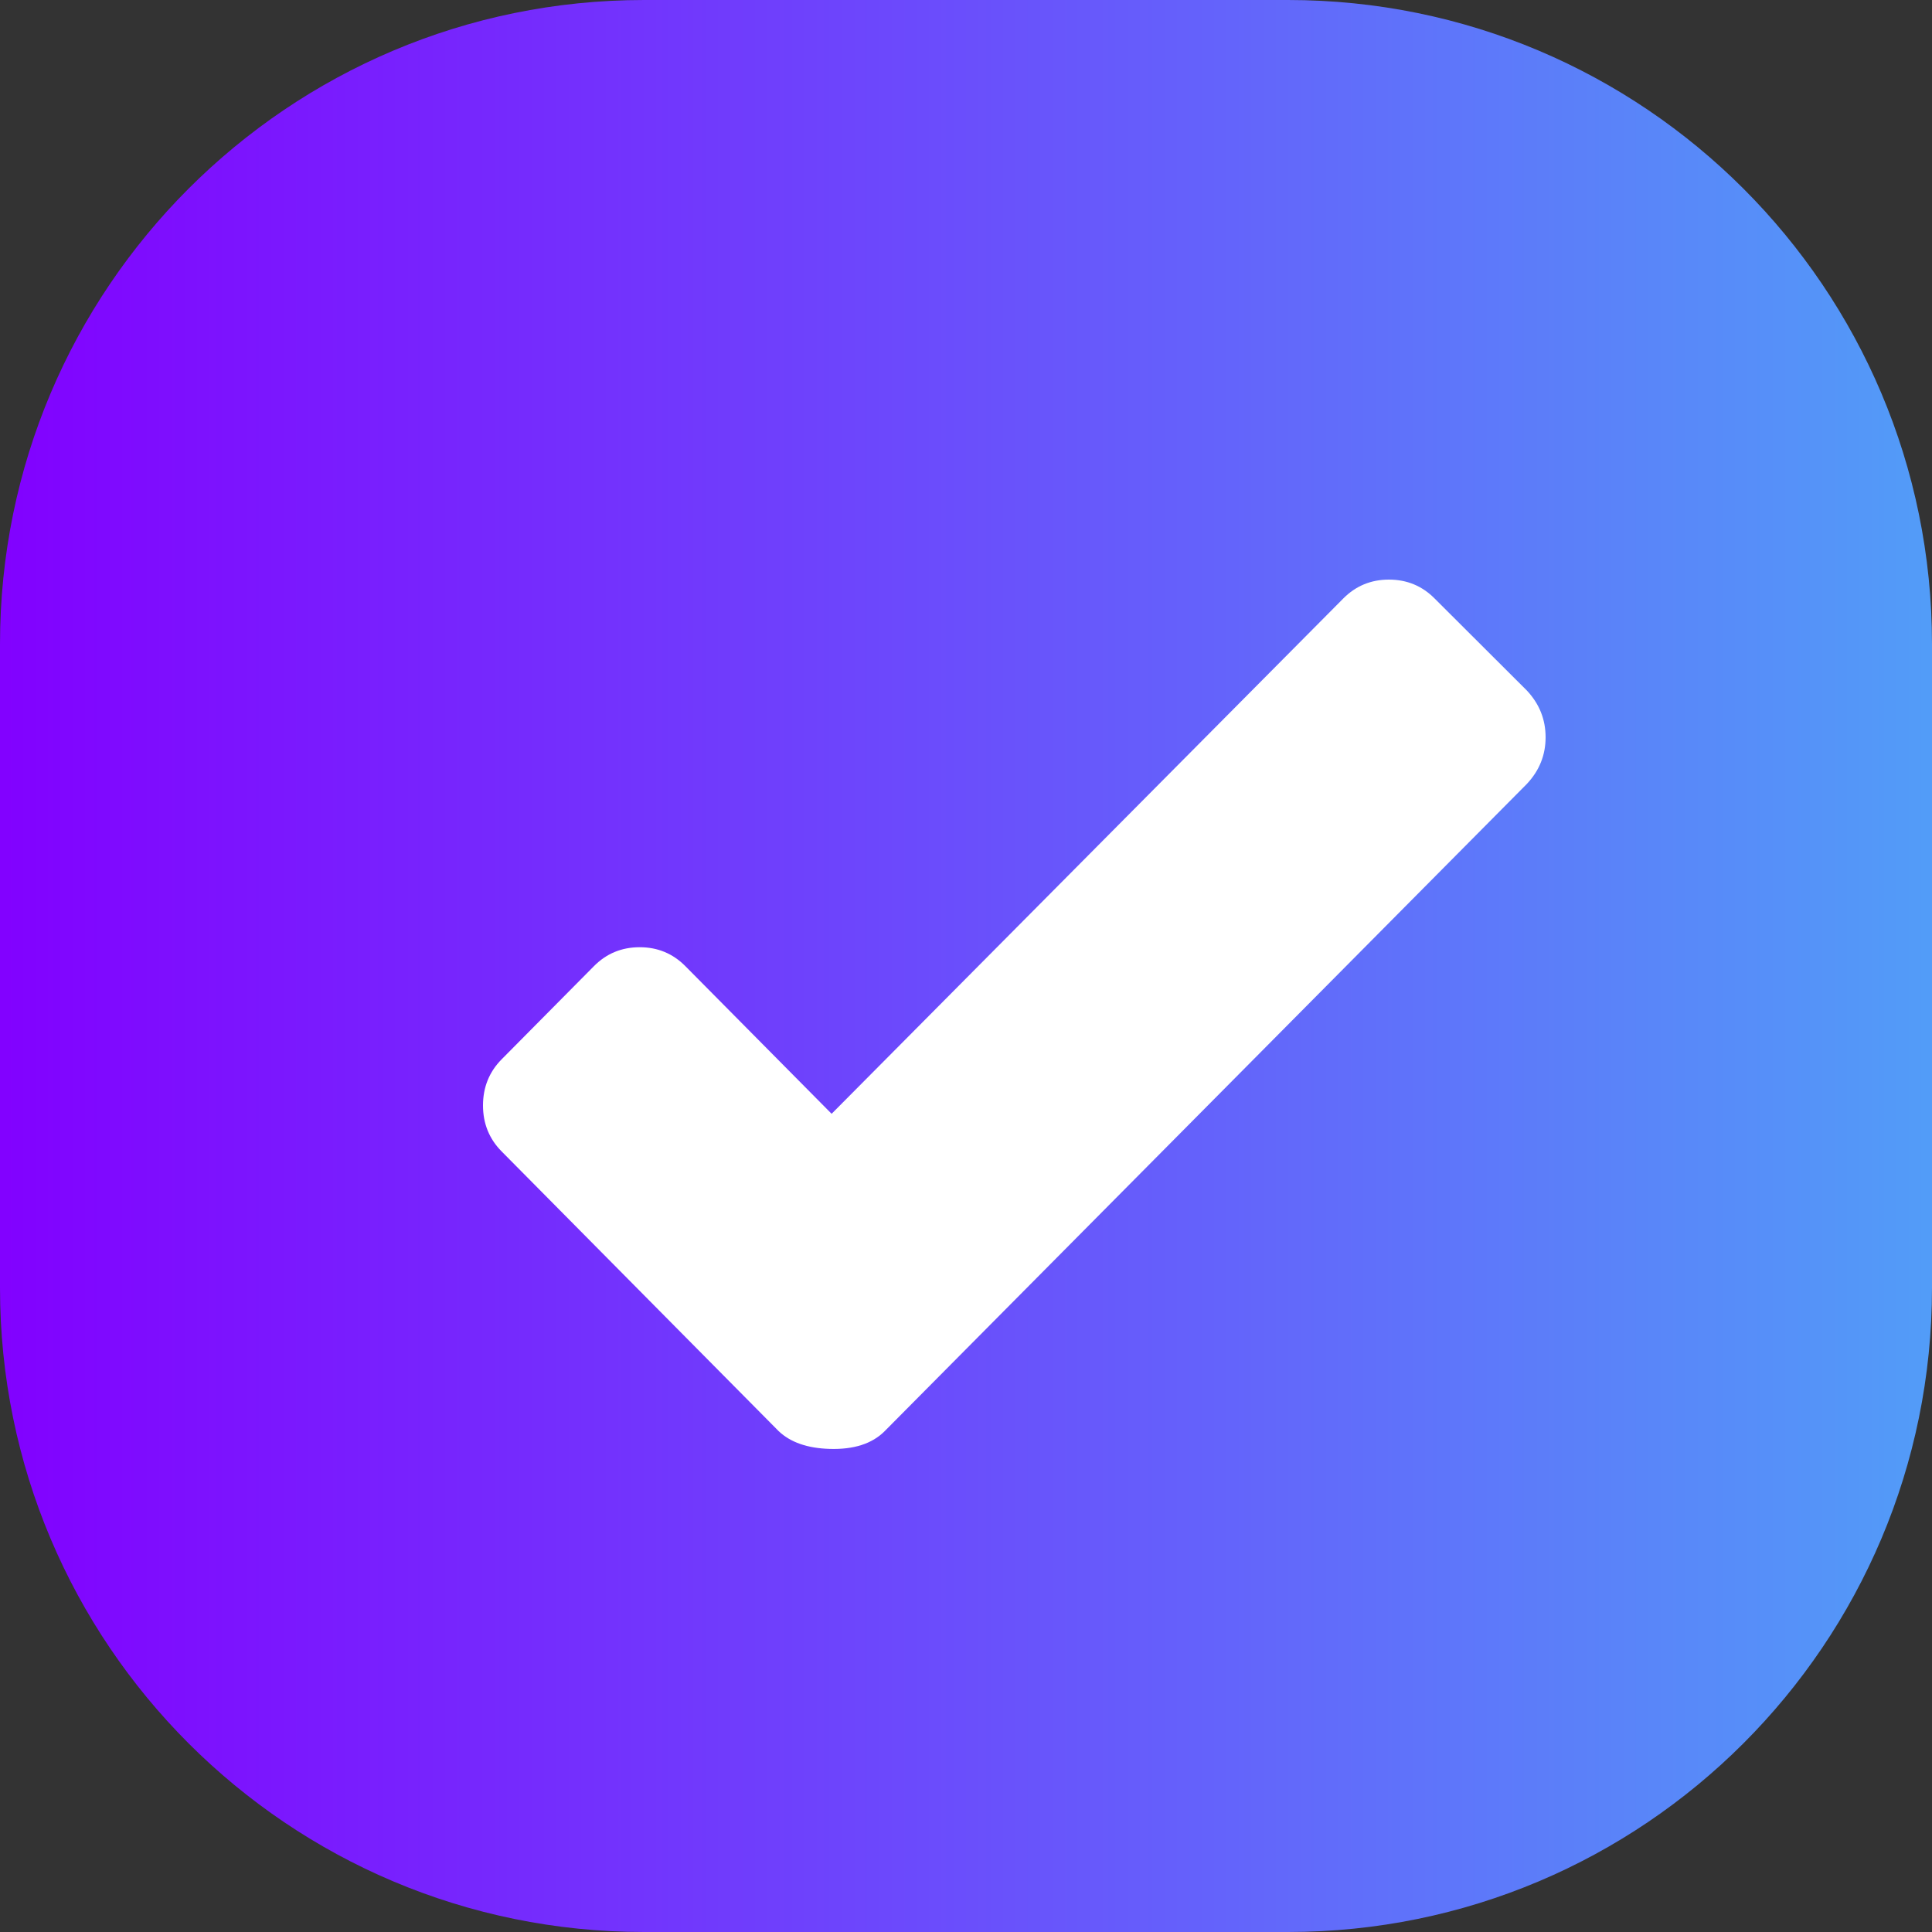 <?xml version="1.0" encoding="UTF-8"?>
<svg width="18px" height="18px" viewBox="0 0 18 18" version="1.1" xmlns="http://www.w3.org/2000/svg" xmlns:xlink="http://www.w3.org/1999/xlink">
    <rect x="0" y="0" width="18" height="18" fill="#333333" stroke="none"/>
    <title>Group 2</title>
    <defs>
        <linearGradient x1="-1.11022302e-14%" y1="50%" x2="100%" y2="50%" id="linearGradient-1">
            <stop stop-color="#8200FF" offset="0%"></stop>
            <stop stop-color="#529DF8" offset="100%"></stop>
        </linearGradient>
    </defs>
    <g id="🎰-Casinosvergelijken" stroke="none" stroke-width="1" fill="none" fill-rule="evenodd">
        <g id="Homepage-element" transform="translate(-810, -277)">
            <g id="Group-3-Copy-6" transform="translate(810, 275)">
                <g id="Group-2" transform="translate(0, 2)">
                    <path d="M6,0 L12,0 C15.314,-6.08718376e-16 18,2.686 18,6 L18,12 C18,15.314 15.314,18 12,18 L6,18 C2.686,18 4.05812251e-16,15.314 0,12 L0,6 C-4.05812251e-16,2.686 2.686,6.08718376e-16 6,0 Z" id="Rectangle" fill="url(#linearGradient-1)"></path>
                    <path d="M14.226,7.303 L8.242,13.334 C8.125,13.451 7.955,13.506 7.729,13.499 C7.523,13.493 7.365,13.438 7.255,13.334 L4.674,10.728 C4.558,10.611 4.5,10.468 4.5,10.299 C4.5,10.13 4.558,9.986 4.674,9.869 L5.534,9.001 C5.65,8.884 5.792,8.825 5.96,8.825 C6.127,8.825 6.269,8.884 6.385,9.001 L7.748,10.377 L12.515,5.576 C12.631,5.459 12.773,5.4 12.94,5.4 C13.108,5.4 13.25,5.459 13.366,5.576 L14.226,6.434 C14.342,6.558 14.4,6.703 14.4,6.869 C14.4,7.035 14.342,7.179 14.226,7.303 Z" id="Path" fill="#FFFFFF" fill-rule="nonzero"></path>
                </g>
            </g>
        </g>
    </g>
</svg>